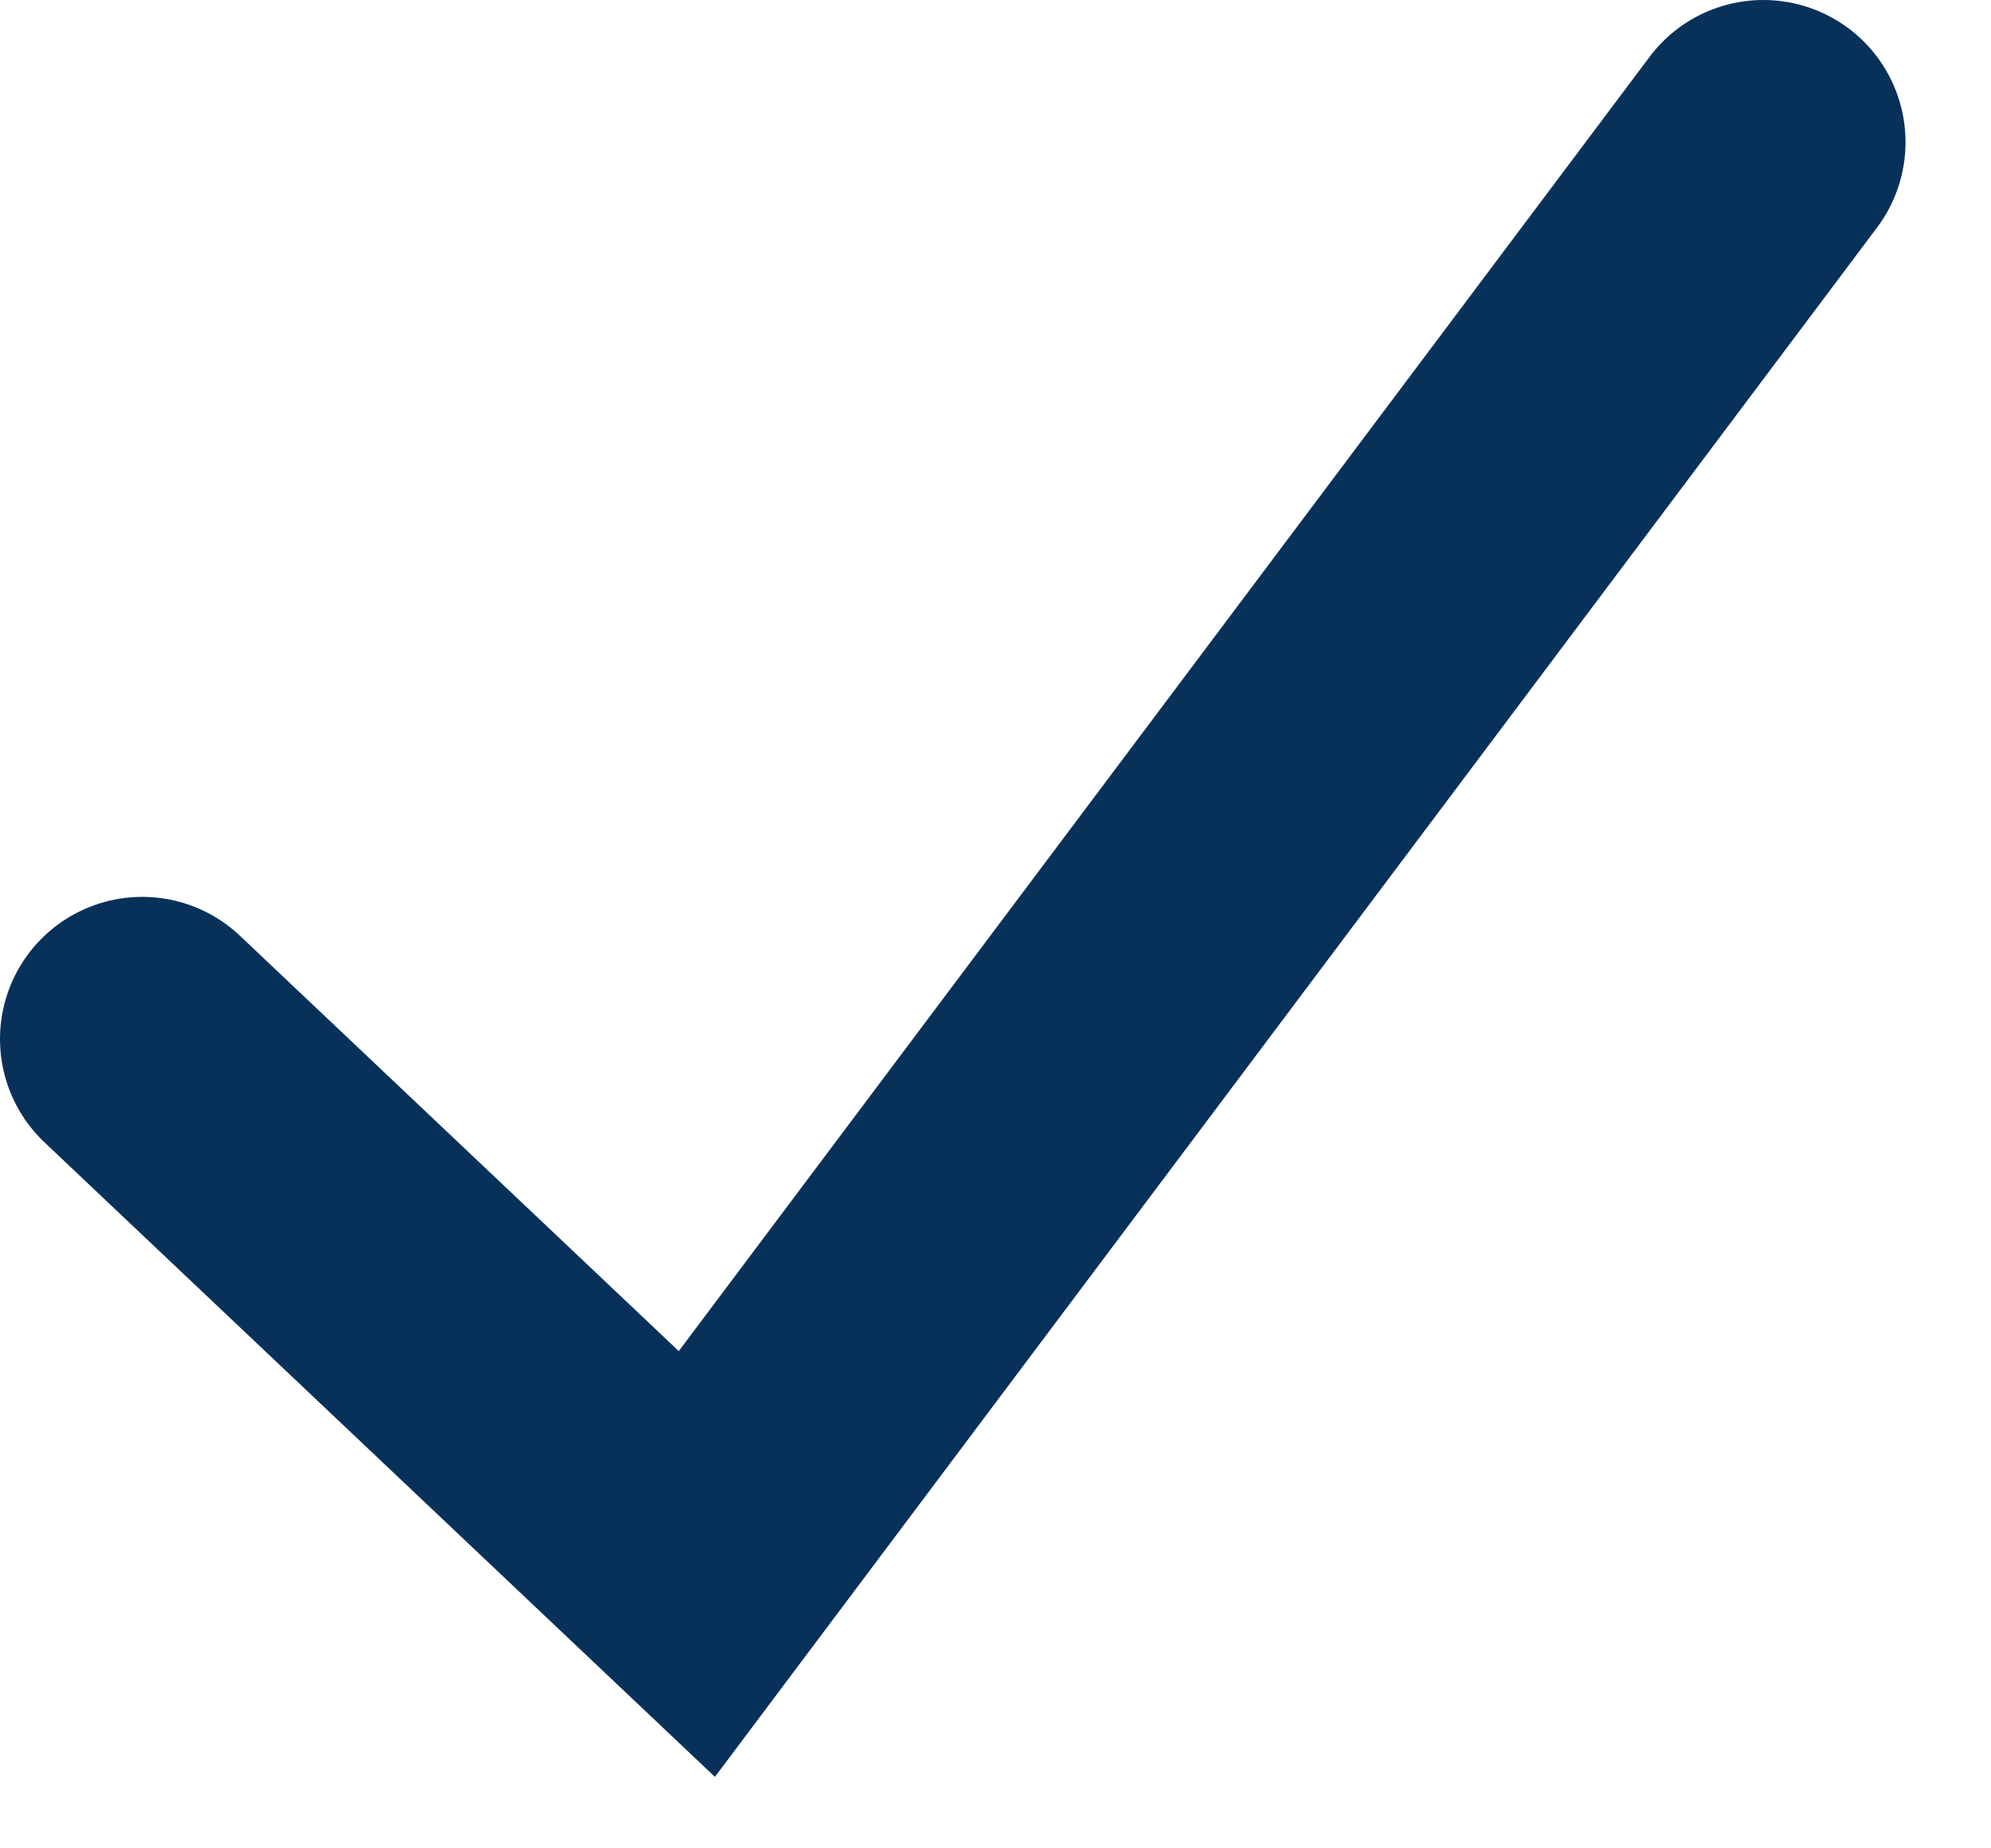 <svg width="14" height="13" viewBox="0 0 14 13" fill="none" xmlns="http://www.w3.org/2000/svg">
<path d="M1 7.308L4.9 11L12.399 1" stroke="#08315A" stroke-width="2" stroke-linecap="round"/>
</svg>
